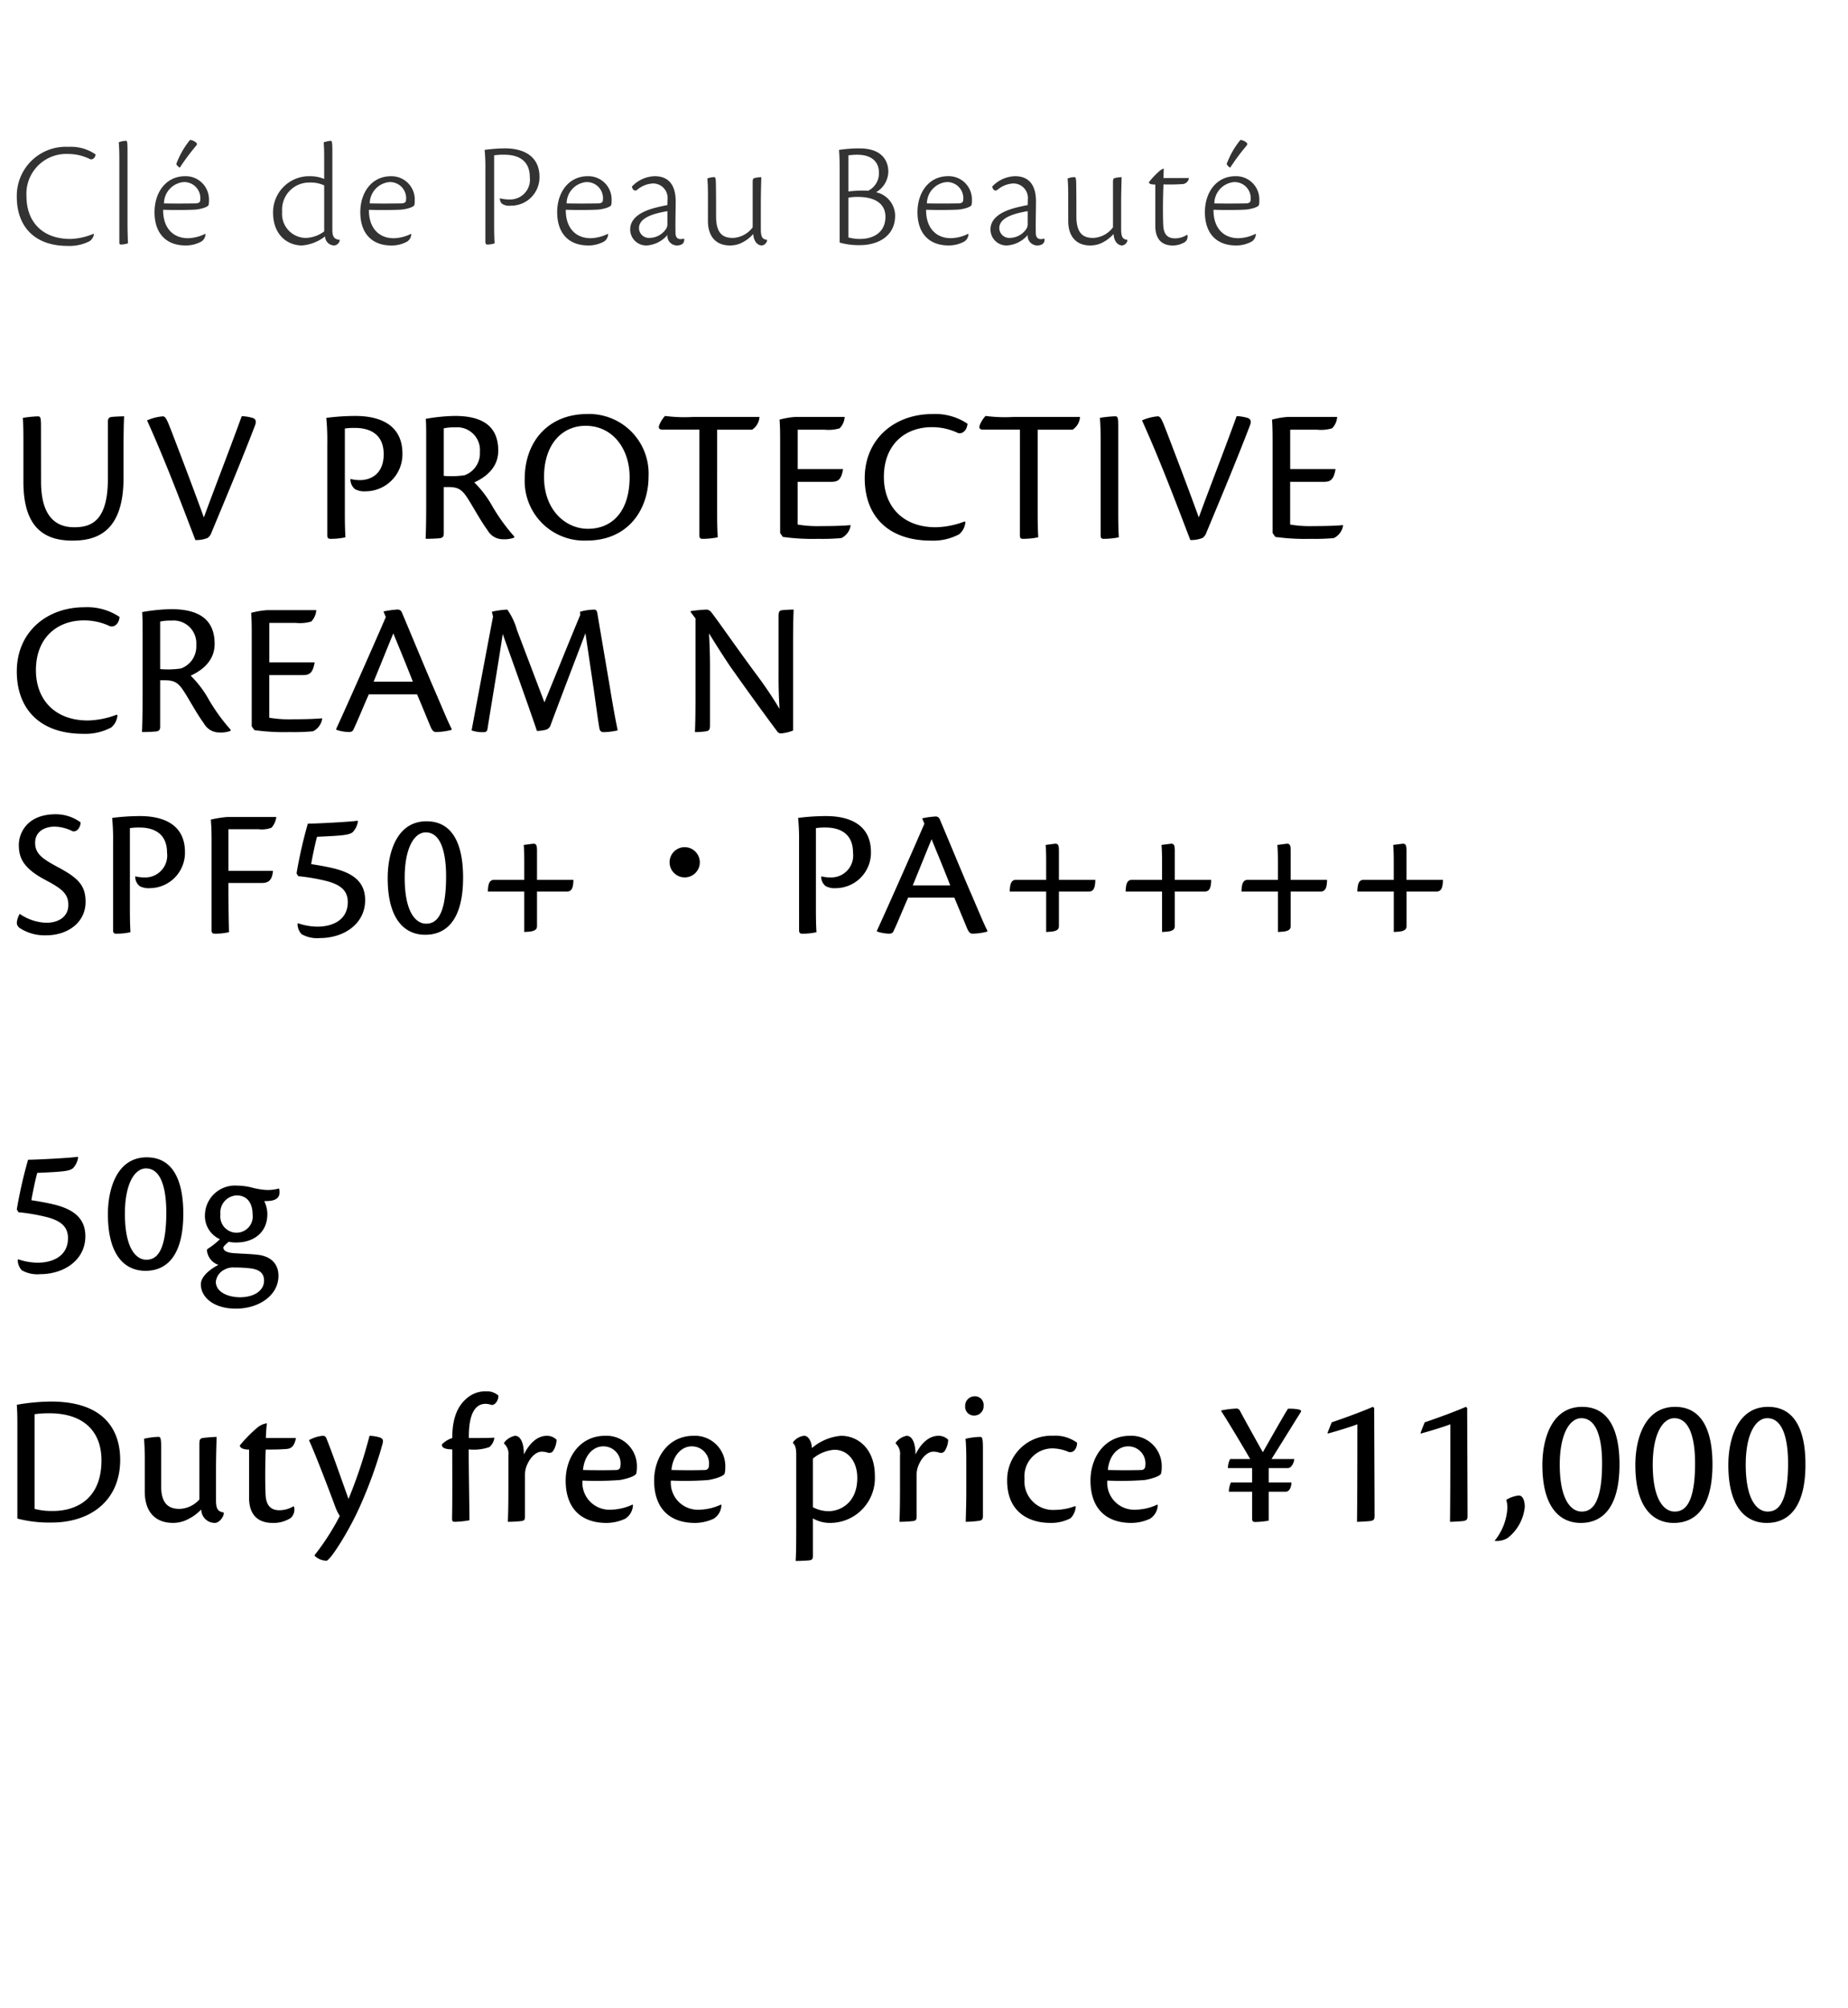 <svg xmlns="http://www.w3.org/2000/svg" width="220" height="239" viewBox="0 0 220 239">
  <g id="bs_detail_02" transform="translate(-280 -480)">
    <rect id="長方形_7793" data-name="長方形 7793" width="220" height="239" transform="translate(280 480)" fill="#fff"/>
    <path id="パス_6574" data-name="パス 6574" d="M3.8,4.8c0-1.1-.046-1.242-.391-1.242a13.953,13.953,0,0,0-1.771.184c.046.46.069,1.4.069,2.944v4.669c0,5.244,2.3,6.992,5.819,6.992,2.576,0,6.1-.736,6.1-7.452V7.719c0-1.909.023-3.266.069-4.163-.276,0-.966.023-1.472.069-.276.046-.46.138-.46.575v6.785c0,5.106-2.047,5.773-4,5.773-1.679,0-3.956-.713-3.956-5.428Zm12.627-.759c2.093,4.623,3.956,9.545,5.75,14.237a3.514,3.514,0,0,0,1.472-.253,1.335,1.335,0,0,0,.46-.667c1.725-4.14,3.473-8.3,5.152-12.673.207-.506.115-.782-.207-.92a5.18,5.18,0,0,0-1.357-.23c-1.449,4-3.082,8.165-4.508,12.052-1.564-4.3-3.036-8.119-3.818-10.166-.6-1.541-.736-1.863-1.081-1.863A5.879,5.879,0,0,0,16.422,4.039ZM37.881,17.724c0,.345.161.414.391.414a8.059,8.059,0,0,0,1.771-.184c-.023-.46-.069-1.15-.069-2.76V5.005a7.228,7.228,0,0,1,1.242-.069c1.4,0,3.381.506,3.381,3.128,0,2.53-1.748,3.082-2.806,3.082a4.634,4.634,0,0,1-1.15-.138,1.469,1.469,0,0,0,.552,1.219,2.367,2.367,0,0,0,1.265.253,4.405,4.405,0,0,0,4.37-4.485c0-3.22-2.369-4.485-5.612-4.485a27.293,27.293,0,0,0-3.45.23,28.231,28.231,0,0,1,.115,3.128Zm13.869-5.75h.575c1.4,0,1.748.483,2.622,1.909.874,1.472,1.357,2.323,2.024,3.243a2.069,2.069,0,0,0,1.794,1.058A3.467,3.467,0,0,0,60.122,18l.023-.138a22.42,22.42,0,0,1-2.576-3.542,12.64,12.64,0,0,0-2.185-2.9c.851-.391,2.852-1.449,2.852-3.772,0-3.036-2.024-4.14-5.175-4.14a21.72,21.72,0,0,0-3.45.345c.046.713.046,1.265.046,2.392v7.7c0,1.909-.023,3.266-.069,4.186a17.143,17.143,0,0,0,1.725-.069c.3-.069.437-.161.437-.575Zm0-6.992a5.972,5.972,0,0,1,1.357-.115,2.714,2.714,0,0,1,2.944,2.921,2.772,2.772,0,0,1-1.84,2.783,10.506,10.506,0,0,1-2.461.069Zm17.066-1.7c-4.646,0-7.429,3.312-7.429,7.7a7.086,7.086,0,0,0,7.383,7.36c4.945,0,7.36-3.7,7.36-7.659A7.09,7.09,0,0,0,68.816,3.28Zm-.184,1.4c3.266,0,5.244,2.783,5.244,6.095,0,4.094-2.07,6.164-4.968,6.164-2.622,0-5.221-2.185-5.221-6.164C63.687,6.868,65.849,4.683,68.632,4.683ZM82.179,17.724c0,.345.138.414.368.414a9.178,9.178,0,0,0,1.817-.184c-.023-.46-.069-1.219-.069-2.806V5.143h4.163a1.938,1.938,0,0,0,.874-1.518H81.489a17.806,17.806,0,0,1-3.4-.115,3.516,3.516,0,0,0-.69,1.1c-.138.368.046.529.391.529h4.393Zm9.614-.276.322.46a25.836,25.836,0,0,0,4.186.23,25.03,25.03,0,0,0,2.783-.092,2,2,0,0,0,1.1-1.495l-.046-.046c-.92.092-2.438.115-3.473.115a14.157,14.157,0,0,1-2.783-.184V11.353h3.956c.782,0,1.219-.161,1.449-1.518h-5.4V5.143h3.151a4.751,4.751,0,0,0,1.84-.161,2.137,2.137,0,0,0,.6-1.357H93.633a9.646,9.646,0,0,0-1.909.322c.069.874.069,1.817.069,2.9Zm21.965-1.38a10.219,10.219,0,0,1-3.427.69c-3.979,0-6.187-2.53-6.187-5.98,0-3.956,2.622-5.934,5.7-5.934a7.131,7.131,0,0,1,3.105.69c.529.161,1.081-.276,1.15-1.1a6.889,6.889,0,0,0-4.186-1.15c-4.508,0-8.05,2.967-8.05,7.636,0,4.439,2.714,7.429,7.912,7.429a6.574,6.574,0,0,0,3.335-.759,2.107,2.107,0,0,0,.736-1.449Zm6.578,1.656c0,.345.138.414.368.414a9.178,9.178,0,0,0,1.817-.184c-.023-.46-.069-1.219-.069-2.806V5.143h4.163a1.938,1.938,0,0,0,.874-1.518h-7.843a17.806,17.806,0,0,1-3.4-.115,3.516,3.516,0,0,0-.69,1.1c-.138.368.046.529.391.529h4.393Zm9.614-.023c0,.368.115.437.368.437a9.124,9.124,0,0,0,1.794-.184c-.023-.46-.069-1.219-.069-2.806V4.752c0-1.035-.046-1.2-.368-1.2a14.266,14.266,0,0,0-1.817.184c.046.414.092,1.357.092,2.9Zm4.922-13.662c2.093,4.623,3.956,9.545,5.75,14.237a3.514,3.514,0,0,0,1.472-.253,1.335,1.335,0,0,0,.46-.667c1.725-4.14,3.473-8.3,5.152-12.673.207-.506.115-.782-.207-.92a5.18,5.18,0,0,0-1.357-.23c-1.449,4-3.082,8.165-4.508,12.052-1.564-4.3-3.036-8.119-3.818-10.166-.6-1.541-.736-1.863-1.081-1.863A5.879,5.879,0,0,0,134.872,4.039ZM150.42,17.448l.322.46a25.836,25.836,0,0,0,4.186.23,25.03,25.03,0,0,0,2.783-.092,2,2,0,0,0,1.1-1.495l-.046-.046c-.92.092-2.438.115-3.473.115a14.157,14.157,0,0,1-2.783-.184V11.353h3.956c.782,0,1.219-.161,1.449-1.518h-5.4V5.143h3.151a4.751,4.751,0,0,0,1.84-.161,2.137,2.137,0,0,0,.6-1.357H152.26a9.646,9.646,0,0,0-1.909.322c.069.874.069,1.817.069,2.9ZM12.811,39.068a10.219,10.219,0,0,1-3.427.69c-3.979,0-6.187-2.53-6.187-5.98,0-3.956,2.622-5.934,5.7-5.934a7.131,7.131,0,0,1,3.105.69c.529.161,1.081-.276,1.15-1.1A6.889,6.889,0,0,0,8.97,26.28c-4.508,0-8.05,2.967-8.05,7.636,0,4.439,2.714,7.429,7.912,7.429a6.574,6.574,0,0,0,3.335-.759,2.107,2.107,0,0,0,.736-1.449Zm5.175-4.094h.575c1.4,0,1.748.483,2.622,1.909.874,1.472,1.357,2.323,2.024,3.243A2.069,2.069,0,0,0,25,41.184,3.467,3.467,0,0,0,26.358,41l.023-.138a22.42,22.42,0,0,1-2.576-3.542,12.64,12.64,0,0,0-2.185-2.9c.851-.391,2.852-1.449,2.852-3.772,0-3.036-2.024-4.14-5.175-4.14a21.72,21.72,0,0,0-3.45.345c.046.713.046,1.265.046,2.392v7.7c0,1.909-.023,3.266-.069,4.186a17.143,17.143,0,0,0,1.725-.069c.3-.069.437-.161.437-.575Zm0-6.992a5.972,5.972,0,0,1,1.357-.115,2.714,2.714,0,0,1,2.944,2.921,2.772,2.772,0,0,1-1.84,2.783,10.506,10.506,0,0,1-2.461.069Zm10.9,12.466.322.46a25.836,25.836,0,0,0,4.186.23,25.031,25.031,0,0,0,2.783-.092,2,2,0,0,0,1.1-1.5l-.046-.046c-.92.092-2.438.115-3.473.115a14.157,14.157,0,0,1-2.783-.184V34.353h3.956c.782,0,1.219-.161,1.449-1.518h-5.4V28.143h3.151a4.751,4.751,0,0,0,1.84-.161,2.137,2.137,0,0,0,.6-1.357H30.728a9.646,9.646,0,0,0-1.909.322c.069.874.069,1.817.069,2.9Zm19.688-3.8c.736,1.748,1.081,2.6,1.587,3.818.23.529.391.667.69.667a7.654,7.654,0,0,0,1.817-.253l.023-.115c-.437-.828-1.012-2.254-1.955-4.439-.92-2.093-2.921-6.946-3.956-9.384a.545.545,0,0,0-.529-.391,11.454,11.454,0,0,0-1.679.23l.276.667c-.759,1.794-4.577,10.442-5.888,13.271l-.023.138a4.913,4.913,0,0,0,1.518.276c.276,0,.46-.092.529-.276.414-.828,1.058-2.438,1.84-4.209ZM43.4,35.135c.851-2.07,1.587-3.91,2.346-5.75.322.828,1.127,2.691,2.323,5.75Zm24.587-7.912C67,29.569,65.251,33.916,63.733,37.6l-3.266-8.6a7.988,7.988,0,0,0-1.15-2.438,9.341,9.341,0,0,0-1.84.253l.138.575c-.989,5.175-2.116,11.224-2.553,13.547a3.741,3.741,0,0,0,1.5.207c.23,0,.345-.115.391-.368.368-2.369,1.334-8.05,1.817-11.316,1.242,3.5,3.358,9.384,4.071,11.546a5.1,5.1,0,0,0,1.035-.138.845.845,0,0,0,.621-.644c1.564-4.186,3.266-8.6,4.117-10.856l1.012,6.831c.3,2.139.437,3.2.644,4.462.069.368.23.483.529.483a7.959,7.959,0,0,0,1.656-.207c-.23-1.1-.552-2.806-.943-5.221l-1.449-8.533c-.069-.506-.184-.621-.368-.621a6.485,6.485,0,0,0-1.725.253Zm13.731.391v9.338c0,1.932-.023,3.266-.069,4.186a7.819,7.819,0,0,0,1.311-.092c.345-.069.483-.138.483-.69V34.445c0-1.173.023-2.392-.115-5.06.9,1.472,1.656,2.645,2.484,3.887,2.047,2.9,4.163,5.819,5.658,7.82a.557.557,0,0,0,.414.207,4.958,4.958,0,0,0,1.449-.345V30.788c0-1.909.023-3.243.069-4.232-.276,0-.805.023-1.357.069-.3.046-.437.138-.437.667v6.394c0,1.15-.023,2.461.115,4.692a46.815,46.815,0,0,0-2.737-4.071c-2.323-3.128-4.554-6.371-5.336-7.36a.883.883,0,0,0-.575-.391,17.728,17.728,0,0,0-1.932.184v.115Z" transform="translate(281.08 526)"/>
    <path id="パス_6571" data-name="パス 6571" d="M1.778,17.753a15,15,0,0,0,4.072.472c4.635,0,8.168-2.61,8.168-7.47,0-2.79-1.215-6.93-8.235-6.93a24.38,24.38,0,0,0-4.072.383c.045.653.068,1.08.068,2.61ZM3.825,5.332A12.041,12.041,0,0,1,5.58,5.22c4.163,0,6.21,2.227,6.21,5.6,0,4.635-3.038,6.03-5.783,6.03A7.982,7.982,0,0,1,3.825,16.6Zm13.118,9.2c0,2.228,1.08,3.735,3.375,3.735a3.853,3.853,0,0,0,1.462-.292,5.688,5.688,0,0,0,1.89-1.305,1.607,1.607,0,0,0,1.62,1.6c.495,0,1.035-.675,1.057-1.125v-.113c-.63-.112-.923-.337-.923-1.417V12.06c0-1.957.068-3.532.068-4.027a16.848,16.848,0,0,0-1.687.135c-.292.09-.36.2-.36.765V15.48A3.308,3.308,0,0,1,21.1,16.6c-.99,0-2.2-.315-2.2-2.632V9.4c0-1.26-.09-1.372-.337-1.372a8.683,8.683,0,0,0-1.71.225c.045.472.09,1.148.09,2.543ZM34.65,16.29a3.327,3.327,0,0,1-1.687.472c-.765,0-1.508-.338-1.62-1.643-.068-.967-.09-3.33,0-5.58,1.6,0,1.733-.023,2.475-.068.4-.045.9-.135,1.125-1.305H31.365c0-.495.045-1.035.113-1.755A2.285,2.285,0,0,0,30.263,7a15.728,15.728,0,0,0-2,2.047c0,.248.315.495,1.1.495V15.3c0,1.71.788,2.97,2.812,2.97a3.759,3.759,0,0,0,2.138-.585,1.353,1.353,0,0,0,.4-1.35Zm2.52,5.895a2.061,2.061,0,0,0,1.4.585c.428,0,2.565-3.33,3.893-6.255a53.109,53.109,0,0,0,2.767-7.582c.135-.495.09-.675-.292-.832a4.741,4.741,0,0,0-1.237-.2,57.571,57.571,0,0,1-2.5,7.515c-.562-1.53-1.912-5.445-2.587-7.088-.09-.27-.18-.427-.5-.427a4.247,4.247,0,0,0-1.62.517c.967,2.137,2.858,7.177,3.173,8.055a5.282,5.282,0,0,0,.495.968,29.076,29.076,0,0,1-2.993,4.657ZM57.6,2.61a3.359,3.359,0,0,0-2.43.923c-.923.832-1.62,2.16-1.62,4.635a2.922,2.922,0,0,0-1.237.765c0,.382.315.563,1.237.585,0,3.15.022,5.805-.023,8.212,0,.36.09.405.315.405a10.55,10.55,0,0,0,1.755-.18c0-1.26-.09-6.165-.09-8.437a5.666,5.666,0,0,0,2.452-.27,1.722,1.722,0,0,0,.607-1.125c-.54.045-2.655.045-3.037.045-.045-3.1.877-4.072,1.98-4.072a2.134,2.134,0,0,1,.72.135c.495.022.855-.675.81-1.125A2.049,2.049,0,0,0,57.6,2.61Zm2.115,6.21a1.637,1.637,0,0,1,.518,1.418v3.757c0,1.98-.022,3.307-.068,4.14a14.156,14.156,0,0,0,1.643-.09c.337-.045.4-.2.4-.54v-4.95a2.819,2.819,0,0,1,.248-1.193c.472-1.1,1.215-1.575,1.71-1.575a2.294,2.294,0,0,1,.743.113.556.556,0,0,0,.652-.2A2.655,2.655,0,0,0,65.97,8.37,1.61,1.61,0,0,0,64.822,7.9c-1.057,0-2.025.765-2.745,2.227,0-1.44-.428-2.227-1.058-2.227a2.166,2.166,0,0,0-1.305.832Zm15.3,7.267a6.4,6.4,0,0,1-2.588.608,3.213,3.213,0,0,1-3.375-3.465,37.339,37.339,0,0,0,4.455-.067c.787-.135,1.89-.45,1.957-.81a3.406,3.406,0,0,0,.068-.72A3.618,3.618,0,0,0,71.752,7.9c-2.993,0-4.7,2.543-4.7,5.332,0,3.173,1.71,5.04,4.882,5.04a5.408,5.408,0,0,0,2.205-.5,2,2,0,0,0,.923-1.62ZM71.5,9.158a2.04,2.04,0,0,1,2.07,2.34.456.456,0,0,1-.45.472c-.428.023-2.43.045-4.005,0C69.277,10.17,70.38,9.158,71.5,9.158Zm14.04,6.93a6.4,6.4,0,0,1-2.588.608,3.213,3.213,0,0,1-3.375-3.465,37.339,37.339,0,0,0,4.455-.067c.787-.135,1.89-.45,1.957-.81a3.406,3.406,0,0,0,.067-.72A3.618,3.618,0,0,0,82.283,7.9c-2.993,0-4.7,2.543-4.7,5.332,0,3.173,1.71,5.04,4.882,5.04a5.408,5.408,0,0,0,2.205-.5,2,2,0,0,0,.923-1.62Zm-3.51-6.93a2.04,2.04,0,0,1,2.07,2.34.456.456,0,0,1-.45.472c-.428.023-2.43.045-4.005,0C79.808,10.17,80.91,9.158,82.035,9.158ZM96.48,17.73a4.048,4.048,0,0,0,2.07.54,5.335,5.335,0,0,0,5.31-5.6c0-3.195-1.98-4.77-4.028-4.77A6.133,6.133,0,0,0,96.368,9.36c-.045-.81-.427-1.462-.923-1.462a1.924,1.924,0,0,0-1.327.765V8.8c.225.113.382.563.382,1.283v8.775c0,1.98-.022,3.285-.067,3.938.563,0,1.057-.022,1.6-.067.4-.045.45-.2.45-.562Zm0-7.11a4.442,4.442,0,0,1,2.565-1.057c1.6,0,2.723,1.372,2.723,3.352,0,2.993-2.048,3.96-3.42,3.96A4.073,4.073,0,0,1,96.48,16.4Zm9.855-1.8a1.637,1.637,0,0,1,.518,1.418v3.757c0,1.98-.022,3.307-.067,4.14a14.156,14.156,0,0,0,1.642-.09c.338-.045.405-.2.405-.54v-4.95a2.819,2.819,0,0,1,.247-1.193c.472-1.1,1.215-1.575,1.71-1.575a2.294,2.294,0,0,1,.743.113.556.556,0,0,0,.652-.2,2.655,2.655,0,0,0,.405-1.328,1.61,1.61,0,0,0-1.147-.472c-1.058,0-2.025.765-2.745,2.227,0-1.44-.427-2.227-1.058-2.227a2.166,2.166,0,0,0-1.305.832Zm9.4-5.625a1.133,1.133,0,0,0-1.125,1.17,1.045,1.045,0,0,0,1.1,1.125,1.119,1.119,0,0,0,1.1-1.17A1.04,1.04,0,0,0,115.74,3.195Zm.99,6.21c0-1.26-.09-1.372-.338-1.372a8.14,8.14,0,0,0-1.732.225c.045.472.09,1.148.09,2.543v3.8c0,1.328-.045,2.633-.068,3.533a11.07,11.07,0,0,0,1.553-.113c.36-.045.495-.157.495-.562Zm10.98,6.863a6.925,6.925,0,0,1-2.385.45,3.407,3.407,0,0,1-3.645-3.69A3.329,3.329,0,0,1,124.988,9.4a5.026,5.026,0,0,1,1.957.427c.63.135.99-.472.99-1.1a4.37,4.37,0,0,0-2.88-.832,5.25,5.25,0,0,0-5.445,5.355c0,3.87,2.768,5.017,5.108,5.017a4.938,4.938,0,0,0,2.452-.562,2.222,2.222,0,0,0,.607-1.373Zm9.787-.18a6.4,6.4,0,0,1-2.588.608,3.213,3.213,0,0,1-3.375-3.465,37.339,37.339,0,0,0,4.455-.067c.788-.135,1.89-.45,1.958-.81a3.406,3.406,0,0,0,.068-.72,3.618,3.618,0,0,0-3.78-3.735c-2.993,0-4.7,2.543-4.7,5.332,0,3.173,1.71,5.04,4.882,5.04a5.408,5.408,0,0,0,2.205-.5,2,2,0,0,0,.923-1.62Zm-3.51-6.93a2.04,2.04,0,0,1,2.07,2.34.456.456,0,0,1-.45.472c-.428.023-2.43.045-4.005,0C131.76,10.17,132.862,9.158,133.987,9.158Zm17.1,1.507c1.327-2.115,2.88-4.635,3.465-5.557.112-.157.067-.27-.225-.337a5.2,5.2,0,0,0-1.283-.09c-.518.81-1.913,3.285-2.992,5.175-.9-1.6-2.385-4.275-2.745-4.973a.436.436,0,0,0-.382-.225,11.474,11.474,0,0,0-1.823.225v.09c.5.72,2.633,4.275,3.443,5.693H146.16a2.3,2.3,0,0,0-.27,1.08h2.88v1.71h-2.52a2.662,2.662,0,0,0-.247,1.1h2.768v3.2c0,.36.158.4.4.4A10.339,10.339,0,0,0,150.75,18V14.557h2c.54,0,.7-.7.7-1.1h-2.7v-1.71h2.273c.427,0,.742-.653.765-1.08Zm12.06-6.21c-.945.427-3.038,1.215-4.9,1.845l-.495,1.26.045.068c.945-.248,2.723-.788,3.51-1.1,0,5.738-.022,10.417-.045,11.61.337,0,1.08-.045,1.575-.09.36-.067.518-.135.518-.585,0-1.822-.045-11.362-.045-12.87Zm11.07,0c-.945.427-3.038,1.215-4.9,1.845l-.495,1.26.045.068c.945-.248,2.722-.788,3.51-1.1,0,5.738-.022,10.417-.045,11.61.337,0,1.08-.045,1.575-.09.36-.067.518-.135.518-.585,0-1.822-.045-11.362-.045-12.87Zm6.3,10.552a3.557,3.557,0,0,0-1.485.517,3.518,3.518,0,0,1,.135.945,6.78,6.78,0,0,1-1.53,3.938,2.5,2.5,0,0,0,1.552-.337,5.349,5.349,0,0,0,2.048-3.712C181.238,15.885,181.1,15.007,180.518,15.007Zm7.538-10.552c-3.668,0-4.725,3.915-4.725,6.908,0,5.332,2.295,6.908,4.568,6.908,2.857,0,4.612-2.2,4.612-6.953C192.51,8.708,191.992,4.455,188.055,4.455Zm-.09,1.35c1.98,0,2.475,2.813,2.475,5.355,0,5.063-1.35,5.76-2.43,5.76-1.237,0-2.61-1.35-2.61-5.6C185.4,7.65,186.592,5.805,187.965,5.805Zm11.16-1.35c-3.668,0-4.725,3.915-4.725,6.908,0,5.332,2.295,6.908,4.568,6.908,2.857,0,4.612-2.2,4.612-6.953C203.58,8.708,203.063,4.455,199.125,4.455Zm-.09,1.35c1.98,0,2.475,2.813,2.475,5.355,0,5.063-1.35,5.76-2.43,5.76-1.237,0-2.61-1.35-2.61-5.6C196.47,7.65,197.662,5.805,199.035,5.805Zm11.16-1.35c-3.668,0-4.725,3.915-4.725,6.908,0,5.332,2.295,6.908,4.568,6.908,2.857,0,4.612-2.2,4.612-6.953C214.65,8.708,214.133,4.455,210.2,4.455Zm-.09,1.35c1.98,0,2.475,2.813,2.475,5.355,0,5.063-1.35,5.76-2.43,5.76-1.237,0-2.61-1.35-2.61-5.6C207.54,7.65,208.732,5.805,210.1,5.805Z" transform="translate(280.29 643)"/>
    <path id="パス_6572" data-name="パス 6572" d="M1.32,10.29a23.349,23.349,0,0,1,3.52.616c1.452.418,2.376,1.056,2.376,2.464,0,2.134-1.8,2.926-3.608,2.926a7.326,7.326,0,0,1-2.31-.4l-.066.066A1.845,1.845,0,0,0,1.716,17.2a3.754,3.754,0,0,0,2.178.462c2.9,0,5.39-1.716,5.39-4.51,0-2-1.21-3.124-3.564-3.74-.836-.22-1.98-.418-2.86-.55.088-.638.528-2.706.7-3.256,3.036-.132,3.85-.2,4.268-.572a2.39,2.39,0,0,0,.594-1.254L8.382,3.69c-.7.132-4.994.352-5.918.352A54.586,54.586,0,0,0,1.122,9.96ZM16.588,3.756c-3.586,0-4.62,3.828-4.62,6.754,0,5.214,2.244,6.754,4.466,6.754,2.794,0,4.51-2.156,4.51-6.8C20.944,7.914,20.438,3.756,16.588,3.756ZM16.5,5.076c1.936,0,2.42,2.75,2.42,5.236,0,4.95-1.32,5.632-2.376,5.632-1.21,0-2.552-1.32-2.552-5.478C13.992,6.88,15.158,5.076,16.5,5.076ZM27.324,7.122a3.575,3.575,0,0,0-3.806,3.52A3.019,3.019,0,0,0,25.3,13.5a8.227,8.227,0,0,1-1.342,1.078c-.154.088-.2.154-.2.242a2.021,2.021,0,0,0,1.364,1.738c-.99.506-2.09,1.386-2.09,2.31,0,1.518,1.5,2.9,4.18,2.9s5.06-1.54,5.06-3.916c0-1.32-.792-2.332-2.552-2.508-.814-.088-1.672-.11-2.706-.176-.968-.066-1.3-.33-1.3-.682,0-.132.374-.462.638-.682a3.649,3.649,0,0,0,.924.088c1.936,0,3.674-1.1,3.674-3.388a3.507,3.507,0,0,0-.374-1.54,5.765,5.765,0,0,0,.616-.022c.792-.066,1.21-.4,1.21-1.034a1.236,1.236,0,0,0-.066-.44,5.282,5.282,0,0,1-1.474.176,8.789,8.789,0,0,1-1.826-.308A7.332,7.332,0,0,0,27.324,7.122ZM27.3,8.288c1.342,0,1.892,1.056,1.892,2.244a1.931,1.931,0,1,1-3.828.022A2.035,2.035,0,0,1,27.3,8.288ZM24.816,18.562a1.841,1.841,0,0,1,1.1-1.474,2.024,2.024,0,0,1,1.078-.22,16.592,16.592,0,0,1,2,.11c1.254.176,1.562.77,1.562,1.452,0,1.21-1.21,1.98-2.86,1.98C26.268,20.41,24.816,19.794,24.816,18.562Z" transform="translate(280.878 613.999)"/>
    <path id="パス_6583" data-name="パス 6583" d="M9.918,12.83a7.613,7.613,0,0,1-2.754.612c-3.366,0-5.22-2.088-5.22-5.076a4.743,4.743,0,0,1,4.95-5.04,5.839,5.839,0,0,1,2.646.63c.144.054.558-.018.63-.576a5.118,5.118,0,0,0-3.2-.9A5.833,5.833,0,0,0,.792,8.438c0,3.456,2.052,5.832,6.048,5.832a5.259,5.259,0,0,0,2.61-.558,1.209,1.209,0,0,0,.522-.81ZM13,13.874c0,.18.072.234.216.234a3.082,3.082,0,0,0,.81-.144c-.018-.486-.054-1.458-.054-2.34V2.93c0-1.08-.054-1.17-.18-1.17a2.435,2.435,0,0,0-.864.18c.036.36.072.99.072,2.052ZM23.22,12.83a4.786,4.786,0,0,1-2.052.522c-1.89,0-2.988-1.368-2.952-3.384,1.584.054,3.294.018,3.816-.018s1.53-.27,1.6-.576a2.91,2.91,0,0,0,.036-.54,2.767,2.767,0,0,0-2.826-2.862c-2.322,0-3.654,1.962-3.654,4.284,0,2.412,1.278,3.96,3.708,3.96a3.834,3.834,0,0,0,1.872-.468,1.079,1.079,0,0,0,.486-.882ZM20.628,6.674a1.917,1.917,0,0,1,2,2.16c0,.234-.2.36-.5.378-.234,0-2.052.036-3.816,0A2.576,2.576,0,0,1,20.628,6.674Zm.792-5.022a9.845,9.845,0,0,0-1.494,2.5c-.144.306-.162.414-.09.486a1.463,1.463,0,0,0,.36.324,25.284,25.284,0,0,1,1.926-2.592c.144-.18.144-.27.054-.36A1.292,1.292,0,0,0,21.42,1.652ZM37.386,6.3a4.2,4.2,0,0,0-1.62-.324A4.293,4.293,0,0,0,31.3,10.31c0,2.664,1.728,3.906,3.438,3.906a5.12,5.12,0,0,0,2.754-1.08,1.1,1.1,0,0,0,1.1,1.08.745.745,0,0,0,.648-.612V13.55c-.612-.072-.882-.288-.882-1.224V2.93c0-1.08-.072-1.17-.2-1.17a3.862,3.862,0,0,0-.828.18c.018.36.054.774.054,1.656Zm0,6.246a3.85,3.85,0,0,1-2.178.774A2.854,2.854,0,0,1,32.382,10.2,3.223,3.223,0,0,1,35.64,6.728a3.768,3.768,0,0,1,1.746.342Zm10.332.288a4.786,4.786,0,0,1-2.052.522c-1.89,0-2.988-1.368-2.952-3.384,1.584.054,3.294.018,3.816-.018s1.53-.27,1.6-.576a2.91,2.91,0,0,0,.036-.54,2.767,2.767,0,0,0-2.826-2.862c-2.322,0-3.654,1.962-3.654,4.284,0,2.412,1.278,3.96,3.708,3.96a3.834,3.834,0,0,0,1.872-.468,1.079,1.079,0,0,0,.486-.882ZM45.126,6.674a1.917,1.917,0,0,1,2,2.16c0,.234-.2.36-.5.378-.234,0-2.052.036-3.816,0A2.576,2.576,0,0,1,45.126,6.674Zm11.448,7.11c0,.27.126.324.234.324a2.718,2.718,0,0,0,.864-.144c-.018-.36-.054-.936-.054-2.178v-8.3a8.1,8.1,0,0,1,1.188-.072c1.152,0,3.06.306,3.06,2.7a2.351,2.351,0,0,1-2.412,2.628A4.212,4.212,0,0,1,58.3,8.6a.853.853,0,0,0,.252.648,1.522,1.522,0,0,0,1.026.234,3.378,3.378,0,0,0,3.438-3.438c0-2.376-1.782-3.384-4.1-3.384a19.322,19.322,0,0,0-2.43.18,21.61,21.61,0,0,1,.09,2.43Zm14.58-.954a4.786,4.786,0,0,1-2.052.522c-1.89,0-2.988-1.368-2.952-3.384,1.584.054,3.294.018,3.816-.018s1.53-.27,1.6-.576a2.91,2.91,0,0,0,.036-.54,2.767,2.767,0,0,0-2.826-2.862c-2.322,0-3.654,1.962-3.654,4.284,0,2.412,1.278,3.96,3.708,3.96a3.834,3.834,0,0,0,1.872-.468,1.079,1.079,0,0,0,.486-.882ZM68.562,6.674a1.917,1.917,0,0,1,2,2.16c0,.234-.2.36-.5.378-.234,0-2.052.036-3.816,0A2.576,2.576,0,0,1,68.562,6.674Zm11.646,6.732a1.724,1.724,0,0,1-.4.054c-.342,0-.576-.2-.594-.648-.036-1.044.018-3.042.018-3.834,0-1.494-.5-3.006-2.5-3.006a3.87,3.87,0,0,0-2.718,1.242c.108.432.36.576.63.378a3.149,3.149,0,0,1,1.908-.756,1.735,1.735,0,0,1,1.71,1.926l-.018.648c-.234.036-.54.108-.882.18-.7.18-3.546.72-3.546,2.718a1.9,1.9,0,0,0,1.962,1.908,3.512,3.512,0,0,0,2.466-1.242,1.145,1.145,0,0,0,1.116,1.242c.576,0,.936-.252.882-.774Zm-5.346-1.242c0-1.35,2-1.782,3.384-2.034v1.422a1.347,1.347,0,0,1-.09.576,2.385,2.385,0,0,1-2,1.188A1.186,1.186,0,0,1,74.862,12.164ZM83.07,11.3c0,1.8.918,2.916,2.61,2.916A3.239,3.239,0,0,0,86.868,14a4.421,4.421,0,0,0,1.6-1.152c.036.864.5,1.368,1.026,1.368a.732.732,0,0,0,.612-.558V13.55c-.5-.072-.738-.252-.738-1.242V9.284c0-1.548.054-2.808.054-3.2a4.359,4.359,0,0,0-.81.108c-.162.054-.216.126-.216.522v5.346a3.116,3.116,0,0,1-2.322,1.26c-.936,0-2.034-.234-2.034-2.556,0-1.1,0-2.394-.018-3.582,0-1.008-.072-1.1-.2-1.1A2.489,2.489,0,0,0,83,6.242c.036.4.072.936.072,2.034Zm15.678,2.574a8.358,8.358,0,0,0,2.376.306c2.322,0,4.23-1.152,4.23-3.51a2.88,2.88,0,0,0-2.268-2.79A2.89,2.89,0,0,0,104.544,5.4c0-.774-.342-2.736-3.42-2.736a15.756,15.756,0,0,0-2.448.18c.072.972.072,1.494.072,2.448ZM99.792,3.488a9.177,9.177,0,0,1,1.026-.072c1.98,0,2.61,1.062,2.61,2.124A2.3,2.3,0,0,1,102.15,7.7a13.961,13.961,0,0,0-2.358.09Zm0,5.04a5.681,5.681,0,0,1,1.134-.09c1.98,0,3.276.774,3.276,2.358,0,1.836-1.386,2.646-3.042,2.646a5.134,5.134,0,0,1-1.368-.18Zm14.256,4.3a4.786,4.786,0,0,1-2.052.522c-1.89,0-2.988-1.368-2.952-3.384,1.584.054,3.294.018,3.816-.018s1.53-.27,1.6-.576a2.91,2.91,0,0,0,.036-.54,2.767,2.767,0,0,0-2.826-2.862c-2.322,0-3.654,1.962-3.654,4.284,0,2.412,1.278,3.96,3.708,3.96a3.834,3.834,0,0,0,1.872-.468,1.079,1.079,0,0,0,.486-.882Zm-2.592-6.156a1.917,1.917,0,0,1,2,2.16c0,.234-.2.36-.5.378-.234,0-2.052.036-3.816,0A2.576,2.576,0,0,1,111.456,6.674ZM123.1,13.406a1.724,1.724,0,0,1-.4.054c-.342,0-.576-.2-.594-.648-.036-1.044.018-3.042.018-3.834,0-1.494-.5-3.006-2.5-3.006a3.87,3.87,0,0,0-2.718,1.242c.108.432.36.576.63.378a3.149,3.149,0,0,1,1.908-.756,1.735,1.735,0,0,1,1.71,1.926l-.018.648c-.234.036-.54.108-.882.18-.7.18-3.546.72-3.546,2.718a1.9,1.9,0,0,0,1.962,1.908,3.512,3.512,0,0,0,2.466-1.242,1.145,1.145,0,0,0,1.116,1.242c.576,0,.936-.252.882-.774Zm-5.346-1.242c0-1.35,2-1.782,3.384-2.034v1.422a1.347,1.347,0,0,1-.09.576,2.385,2.385,0,0,1-2,1.188A1.186,1.186,0,0,1,117.756,12.164Zm8.208-.864c0,1.8.918,2.916,2.61,2.916A3.239,3.239,0,0,0,129.762,14a4.421,4.421,0,0,0,1.6-1.152c.036.864.5,1.368,1.026,1.368a.732.732,0,0,0,.612-.558V13.55c-.5-.072-.738-.252-.738-1.242V9.284c0-1.548.054-2.808.054-3.2a4.359,4.359,0,0,0-.81.108c-.162.054-.216.126-.216.522v5.346a3.116,3.116,0,0,1-2.322,1.26c-.936,0-2.034-.234-2.034-2.556,0-1.1,0-2.394-.018-3.582,0-1.008-.072-1.1-.2-1.1a2.489,2.489,0,0,0-.828.162c.036.4.072.936.072,2.034Zm14.148,1.638a2.566,2.566,0,0,1-1.44.432c-.612,0-1.3-.216-1.386-1.422-.054-.792-.072-2.862.018-5a20.718,20.718,0,0,0,2.214-.036.805.805,0,0,0,.81-.72H137.3c0-.288.018-.54.036-1.134a1.537,1.537,0,0,0-.576.36,9.7,9.7,0,0,0-1.188,1.26c0,.18.18.288.756.288v4.932c0,1.44.666,2.322,2.07,2.322a2.763,2.763,0,0,0,1.44-.4.78.78,0,0,0,.306-.846Zm8.154-.108a4.786,4.786,0,0,1-2.052.522c-1.89,0-2.988-1.368-2.952-3.384,1.584.054,3.294.018,3.816-.018s1.53-.27,1.6-.576a2.911,2.911,0,0,0,.036-.54,2.767,2.767,0,0,0-2.826-2.862c-2.322,0-3.654,1.962-3.654,4.284,0,2.412,1.278,3.96,3.708,3.96a3.834,3.834,0,0,0,1.872-.468,1.079,1.079,0,0,0,.486-.882Zm-2.592-6.156a1.917,1.917,0,0,1,2,2.16c0,.234-.2.36-.5.378-.234,0-2.052.036-3.816,0A2.576,2.576,0,0,1,145.674,6.674Zm.792-5.022a9.845,9.845,0,0,0-1.494,2.5c-.144.306-.162.414-.09.486a1.463,1.463,0,0,0,.36.324,25.284,25.284,0,0,1,1.926-2.592c.144-.18.144-.27.054-.36A1.292,1.292,0,0,0,146.466,1.652Z" transform="translate(281.208 495)" fill="#333"/>
    <path id="パス_6573" data-name="パス 6573" d="M5.39,4.92c-3.41,0-4.378,2.266-4.378,3.63,0,1.408.374,2.706,3.1,4.158,2.046,1.078,2.794,1.672,2.794,3.014,0,1.408-1.188,2.112-2.618,2.112a5.866,5.866,0,0,1-3.168-1.056A2.48,2.48,0,0,0,.77,17.856a.8.8,0,0,0,.4.638,5.436,5.436,0,0,0,3.08.836c2.574,0,4.708-1.518,4.708-3.982,0-1.958-.88-2.838-3.256-4.114-1.892-1.012-2.75-1.606-2.75-2.926,0-1.342,1.144-1.914,2.31-1.914a4.946,4.946,0,0,1,2.156.55c.594.11.946-.572.946-1.056A4.947,4.947,0,0,0,5.39,4.92Zm6.842,13.816c0,.33.154.4.374.4a7.708,7.708,0,0,0,1.694-.176c-.022-.44-.066-1.1-.066-2.64V6.57A6.914,6.914,0,0,1,15.422,6.5c1.342,0,3.234.484,3.234,2.992a2.611,2.611,0,0,1-2.684,2.948,4.433,4.433,0,0,1-1.1-.132,1.405,1.405,0,0,0,.528,1.166,2.264,2.264,0,0,0,1.21.242,4.214,4.214,0,0,0,4.18-4.29c0-3.08-2.266-4.29-5.368-4.29a26.106,26.106,0,0,0-3.3.22,27,27,0,0,1,.11,2.992Zm11.726.022c0,.308.154.374.4.374a6.946,6.946,0,0,0,1.672-.176c-.044-1.65-.066-3.432-.066-5.852h3.872c.77,0,1.32-.176,1.43-1.452h-5.3V6.7h3.564a3.344,3.344,0,0,0,1.562-.176,2.381,2.381,0,0,0,.572-1.276H25.806a13.26,13.26,0,0,0-1.936.308c.044.55.088,1.232.088,2.354ZM34.276,12.29a23.349,23.349,0,0,1,3.52.616c1.452.418,2.376,1.056,2.376,2.464,0,2.134-1.8,2.926-3.608,2.926a7.326,7.326,0,0,1-2.31-.4l-.066.066a1.845,1.845,0,0,0,.484,1.232,3.754,3.754,0,0,0,2.178.462c2.9,0,5.39-1.716,5.39-4.51,0-2-1.21-3.124-3.564-3.74-.836-.22-1.98-.418-2.86-.55.088-.638.528-2.706.7-3.256,3.036-.132,3.85-.2,4.268-.572a2.389,2.389,0,0,0,.594-1.254l-.044-.088c-.7.132-4.994.352-5.918.352a54.586,54.586,0,0,0-1.342,5.918ZM49.544,5.756c-3.586,0-4.62,3.828-4.62,6.754,0,5.214,2.244,6.754,4.466,6.754,2.794,0,4.51-2.156,4.51-6.8C53.9,9.914,53.394,5.756,49.544,5.756Zm-.088,1.32c1.936,0,2.42,2.75,2.42,5.236,0,4.95-1.32,5.632-2.376,5.632-1.21,0-2.552-1.32-2.552-5.478C46.948,8.88,48.114,7.076,49.456,7.076Zm11.726,7.04v4.818l.638-.044c.7-.088.88-.308.88-.66V14.116h3.564c.616,0,.748-.528.77-1.386H62.7V9.254c0-.7-.11-.88-.572-.814l-1.012.132c.044.4.066,1.232.066,1.848v2.31H57.574c-.55,0-.7.506-.726,1.386Zm19.1-5.28a1.8,1.8,0,1,0,1.8,1.8A1.812,1.812,0,0,0,80.278,8.836Zm13.618,9.9c0,.33.154.4.374.4a7.708,7.708,0,0,0,1.694-.176c-.022-.44-.066-1.1-.066-2.64V6.57A6.914,6.914,0,0,1,97.086,6.5c1.342,0,3.234.484,3.234,2.992a2.611,2.611,0,0,1-2.684,2.948,4.433,4.433,0,0,1-1.1-.132,1.405,1.405,0,0,0,.528,1.166,2.264,2.264,0,0,0,1.21.242,4.214,4.214,0,0,0,4.18-4.29c0-3.08-2.266-4.29-5.368-4.29a26.106,26.106,0,0,0-3.3.22,27,27,0,0,1,.11,2.992Zm18.48-3.894c.7,1.672,1.034,2.486,1.518,3.652.22.506.374.638.66.638a7.322,7.322,0,0,0,1.738-.242l.022-.11c-.418-.792-.968-2.156-1.87-4.246-.88-2-2.794-6.644-3.784-8.976a.521.521,0,0,0-.506-.374,10.956,10.956,0,0,0-1.606.22l.264.638c-.726,1.716-4.378,9.988-5.632,12.694l-.022.132a4.7,4.7,0,0,0,1.452.264c.264,0,.44-.088.506-.264.4-.792,1.012-2.332,1.76-4.026Zm-4.95-1.452c.814-1.98,1.518-3.74,2.244-5.5.308.792,1.078,2.574,2.222,5.5Zm15.884.726v4.818l.638-.044c.7-.088.88-.308.88-.66V14.116h3.564c.616,0,.748-.528.77-1.386h-4.334V9.254c0-.7-.11-.88-.572-.814l-1.012.132c.044.4.066,1.232.066,1.848v2.31H119.7c-.55,0-.7.506-.726,1.386Zm13.794,0v4.818l.638-.044c.7-.088.88-.308.88-.66V14.116h3.564c.616,0,.748-.528.77-1.386h-4.334V9.254c0-.7-.11-.88-.572-.814l-1.012.132c.044.4.066,1.232.066,1.848v2.31H133.5c-.55,0-.7.506-.726,1.386Zm13.794,0v4.818l.638-.044c.7-.088.88-.308.88-.66V14.116h3.564c.616,0,.748-.528.77-1.386h-4.334V9.254c0-.7-.11-.88-.572-.814l-1.012.132c.044.4.066,1.232.066,1.848v2.31H147.29c-.55,0-.7.506-.726,1.386Zm13.794,0v4.818l.638-.044c.7-.088.88-.308.88-.66V14.116h3.564c.616,0,.748-.528.77-1.386H166.21V9.254c0-.7-.11-.88-.572-.814l-1.012.132c.044.4.066,1.232.066,1.848v2.31h-3.608c-.55,0-.7.506-.726,1.386Z" transform="translate(281.23 572)"/>
  </g>
</svg>

